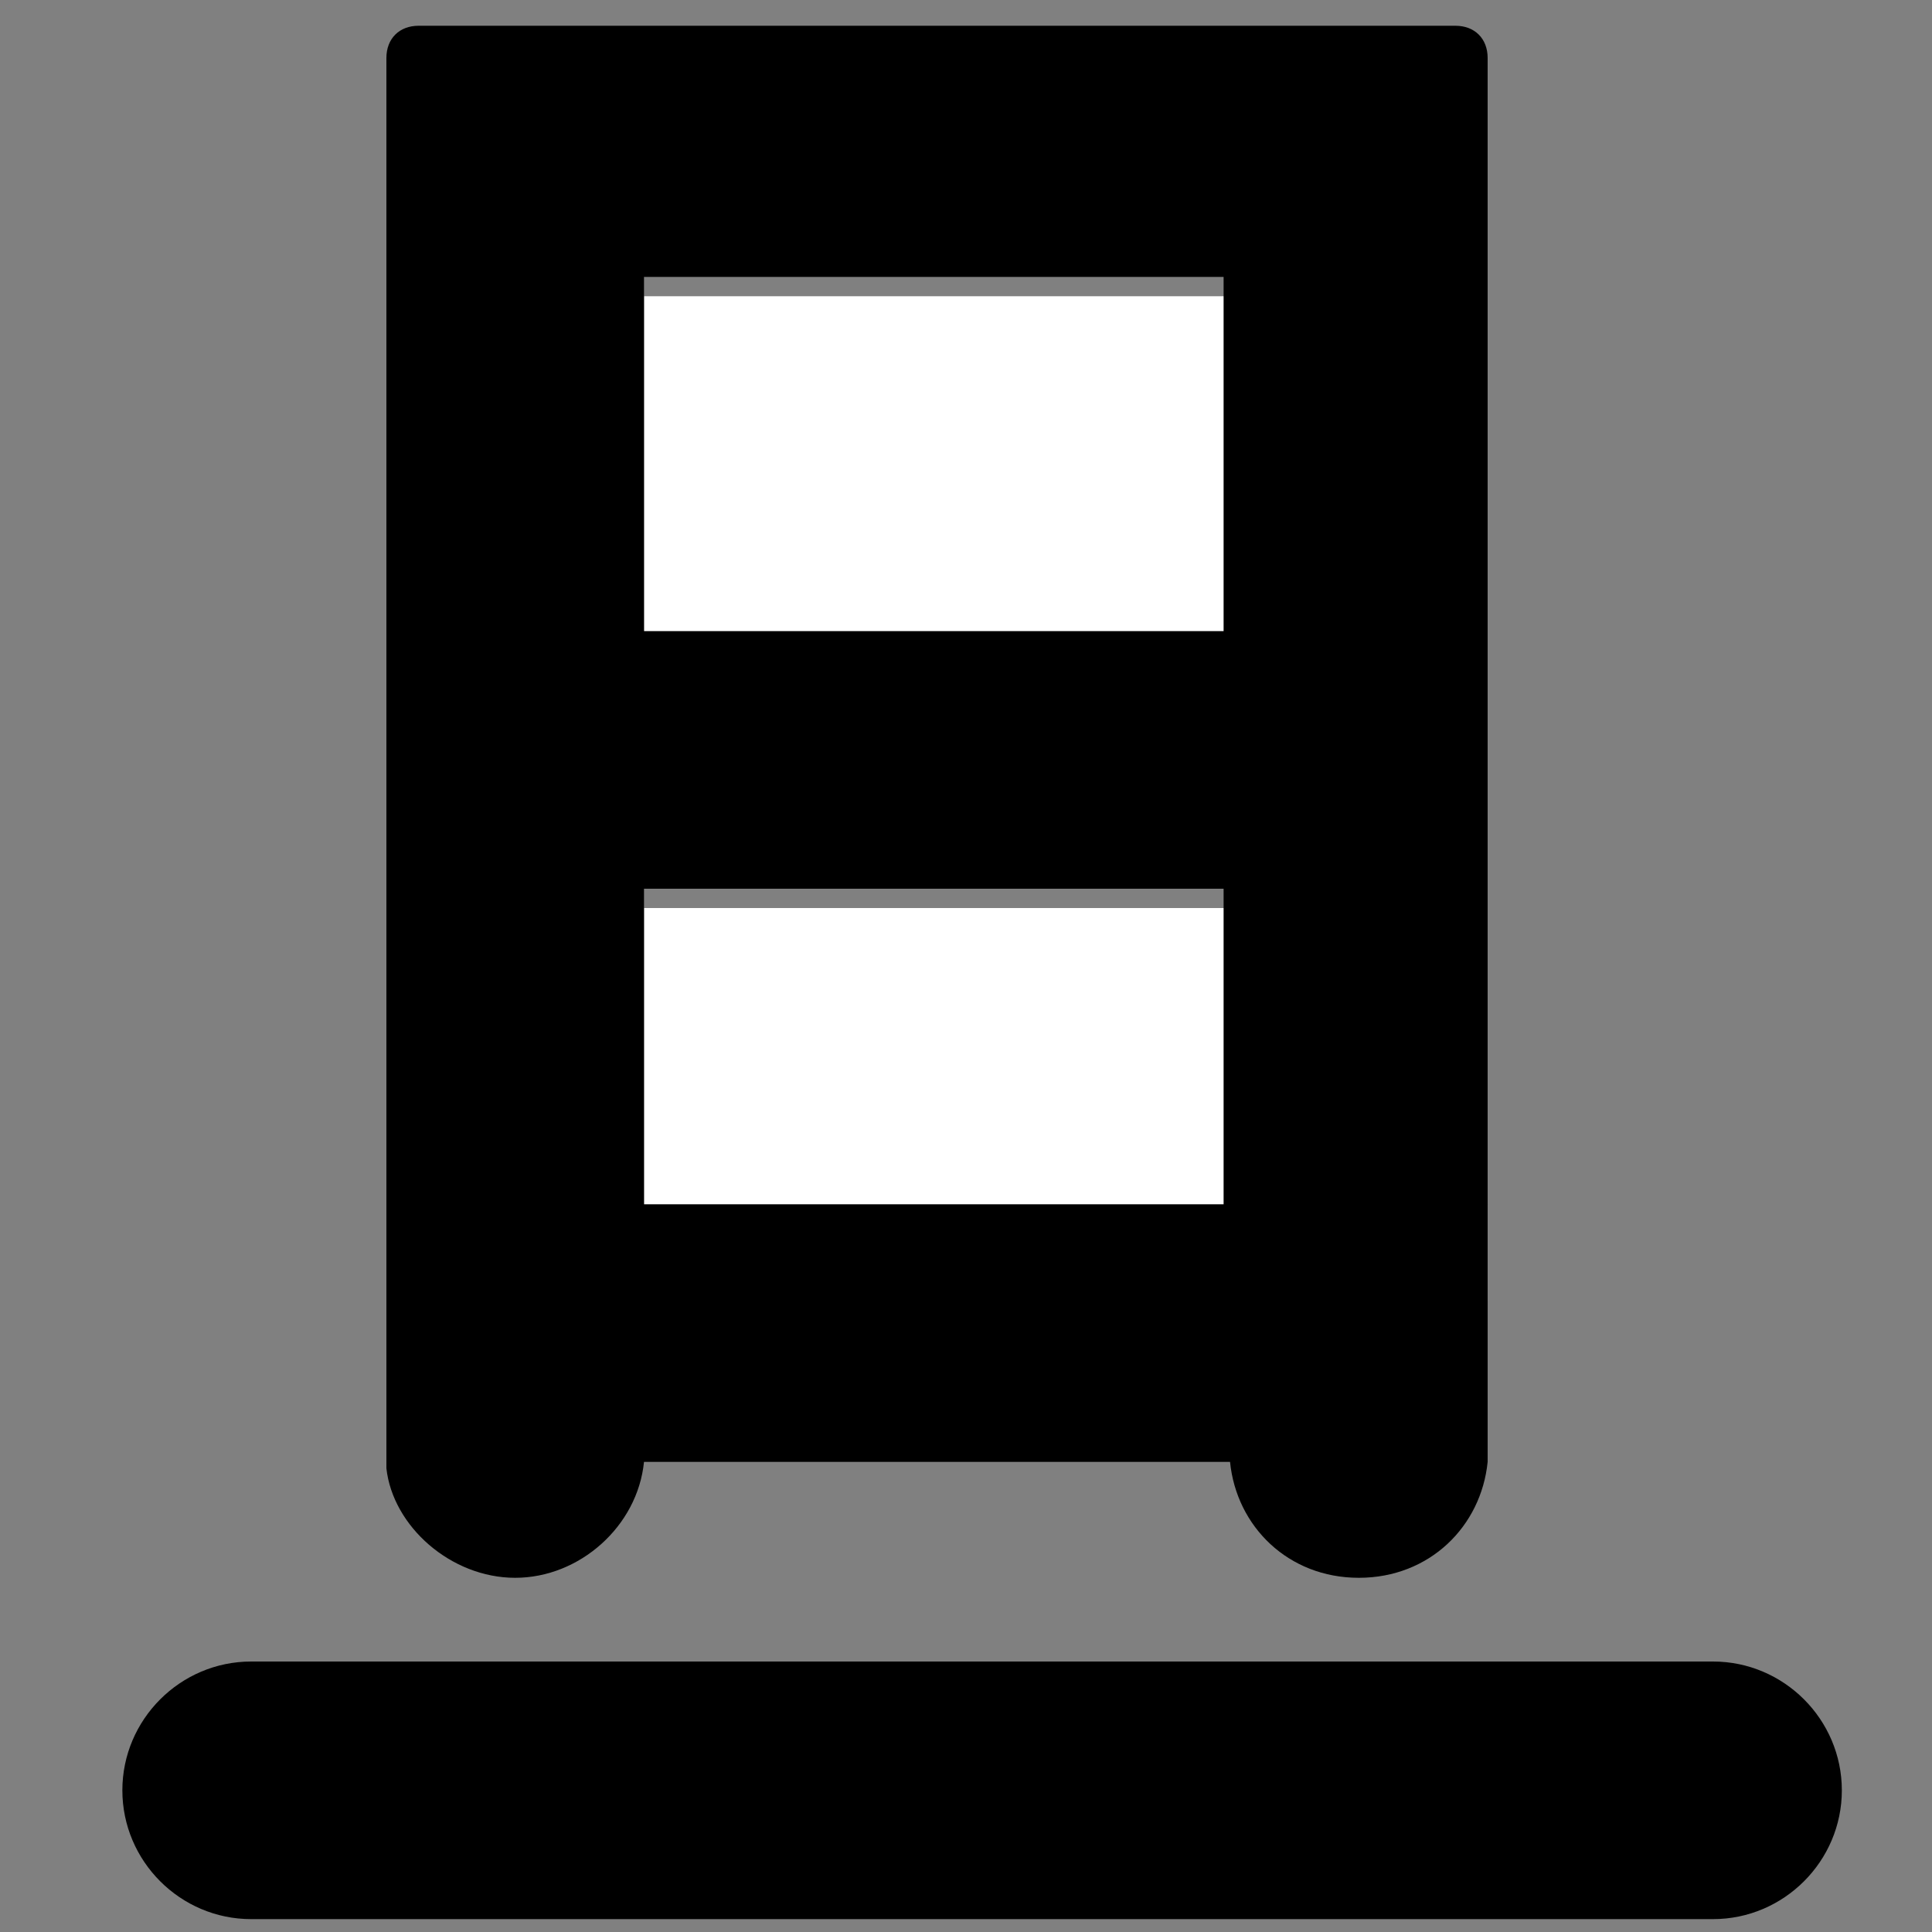 <?xml version="1.0" encoding="utf-8"?>
<!-- Generator: Adobe Illustrator 22.0.0, SVG Export Plug-In . SVG Version: 6.00 Build 0)  -->
<svg version="1.1" id="Layer_1" xmlns="http://www.w3.org/2000/svg" xmlns:xlink="http://www.w3.org/1999/xlink" x="0px" y="0px"
	 viewBox="0 0 30 30" style="enable-background:new 0 0 30 30;" xml:space="preserve">
<rect x="0" y="0" width="30" height="30" fill="#808080" stroke="none"/>
<style type="text/css">
	.st0{fill:#FFFFFF;}
</style>
<g>
	<rect x="10" y="14.1" class="st0" width="9.1" height="4.9"/>
	<rect x="10" y="4.6" class="st0" width="9.1" height="5.5"/>
	<path d="M26.6,25.8H3.9c-1.1,0-2,0.9-2,2s0.9,2,2,2h22.7c1.1,0,2-0.9,2-2S27.7,25.8,26.6,25.8z"/>
	<path d="M8,24.5c1,0,1.9-0.8,2-1.8h9.1c0.1,1,0.9,1.8,2,1.8s1.9-0.8,2-1.8h0v-0.2v-2.3V2.4l0-1.5c0-0.3-0.2-0.5-0.5-0.5H8l-1.5,0
		C6.2,0.4,6,0.6,6,0.9v19.4v2.3v0.2h0C6.1,23.7,7,24.5,8,24.5z M19,4.3v5.5H10V4.3H19z M19,18.7H10v-4.9H19V18.7z"/>
</g>
</svg>
